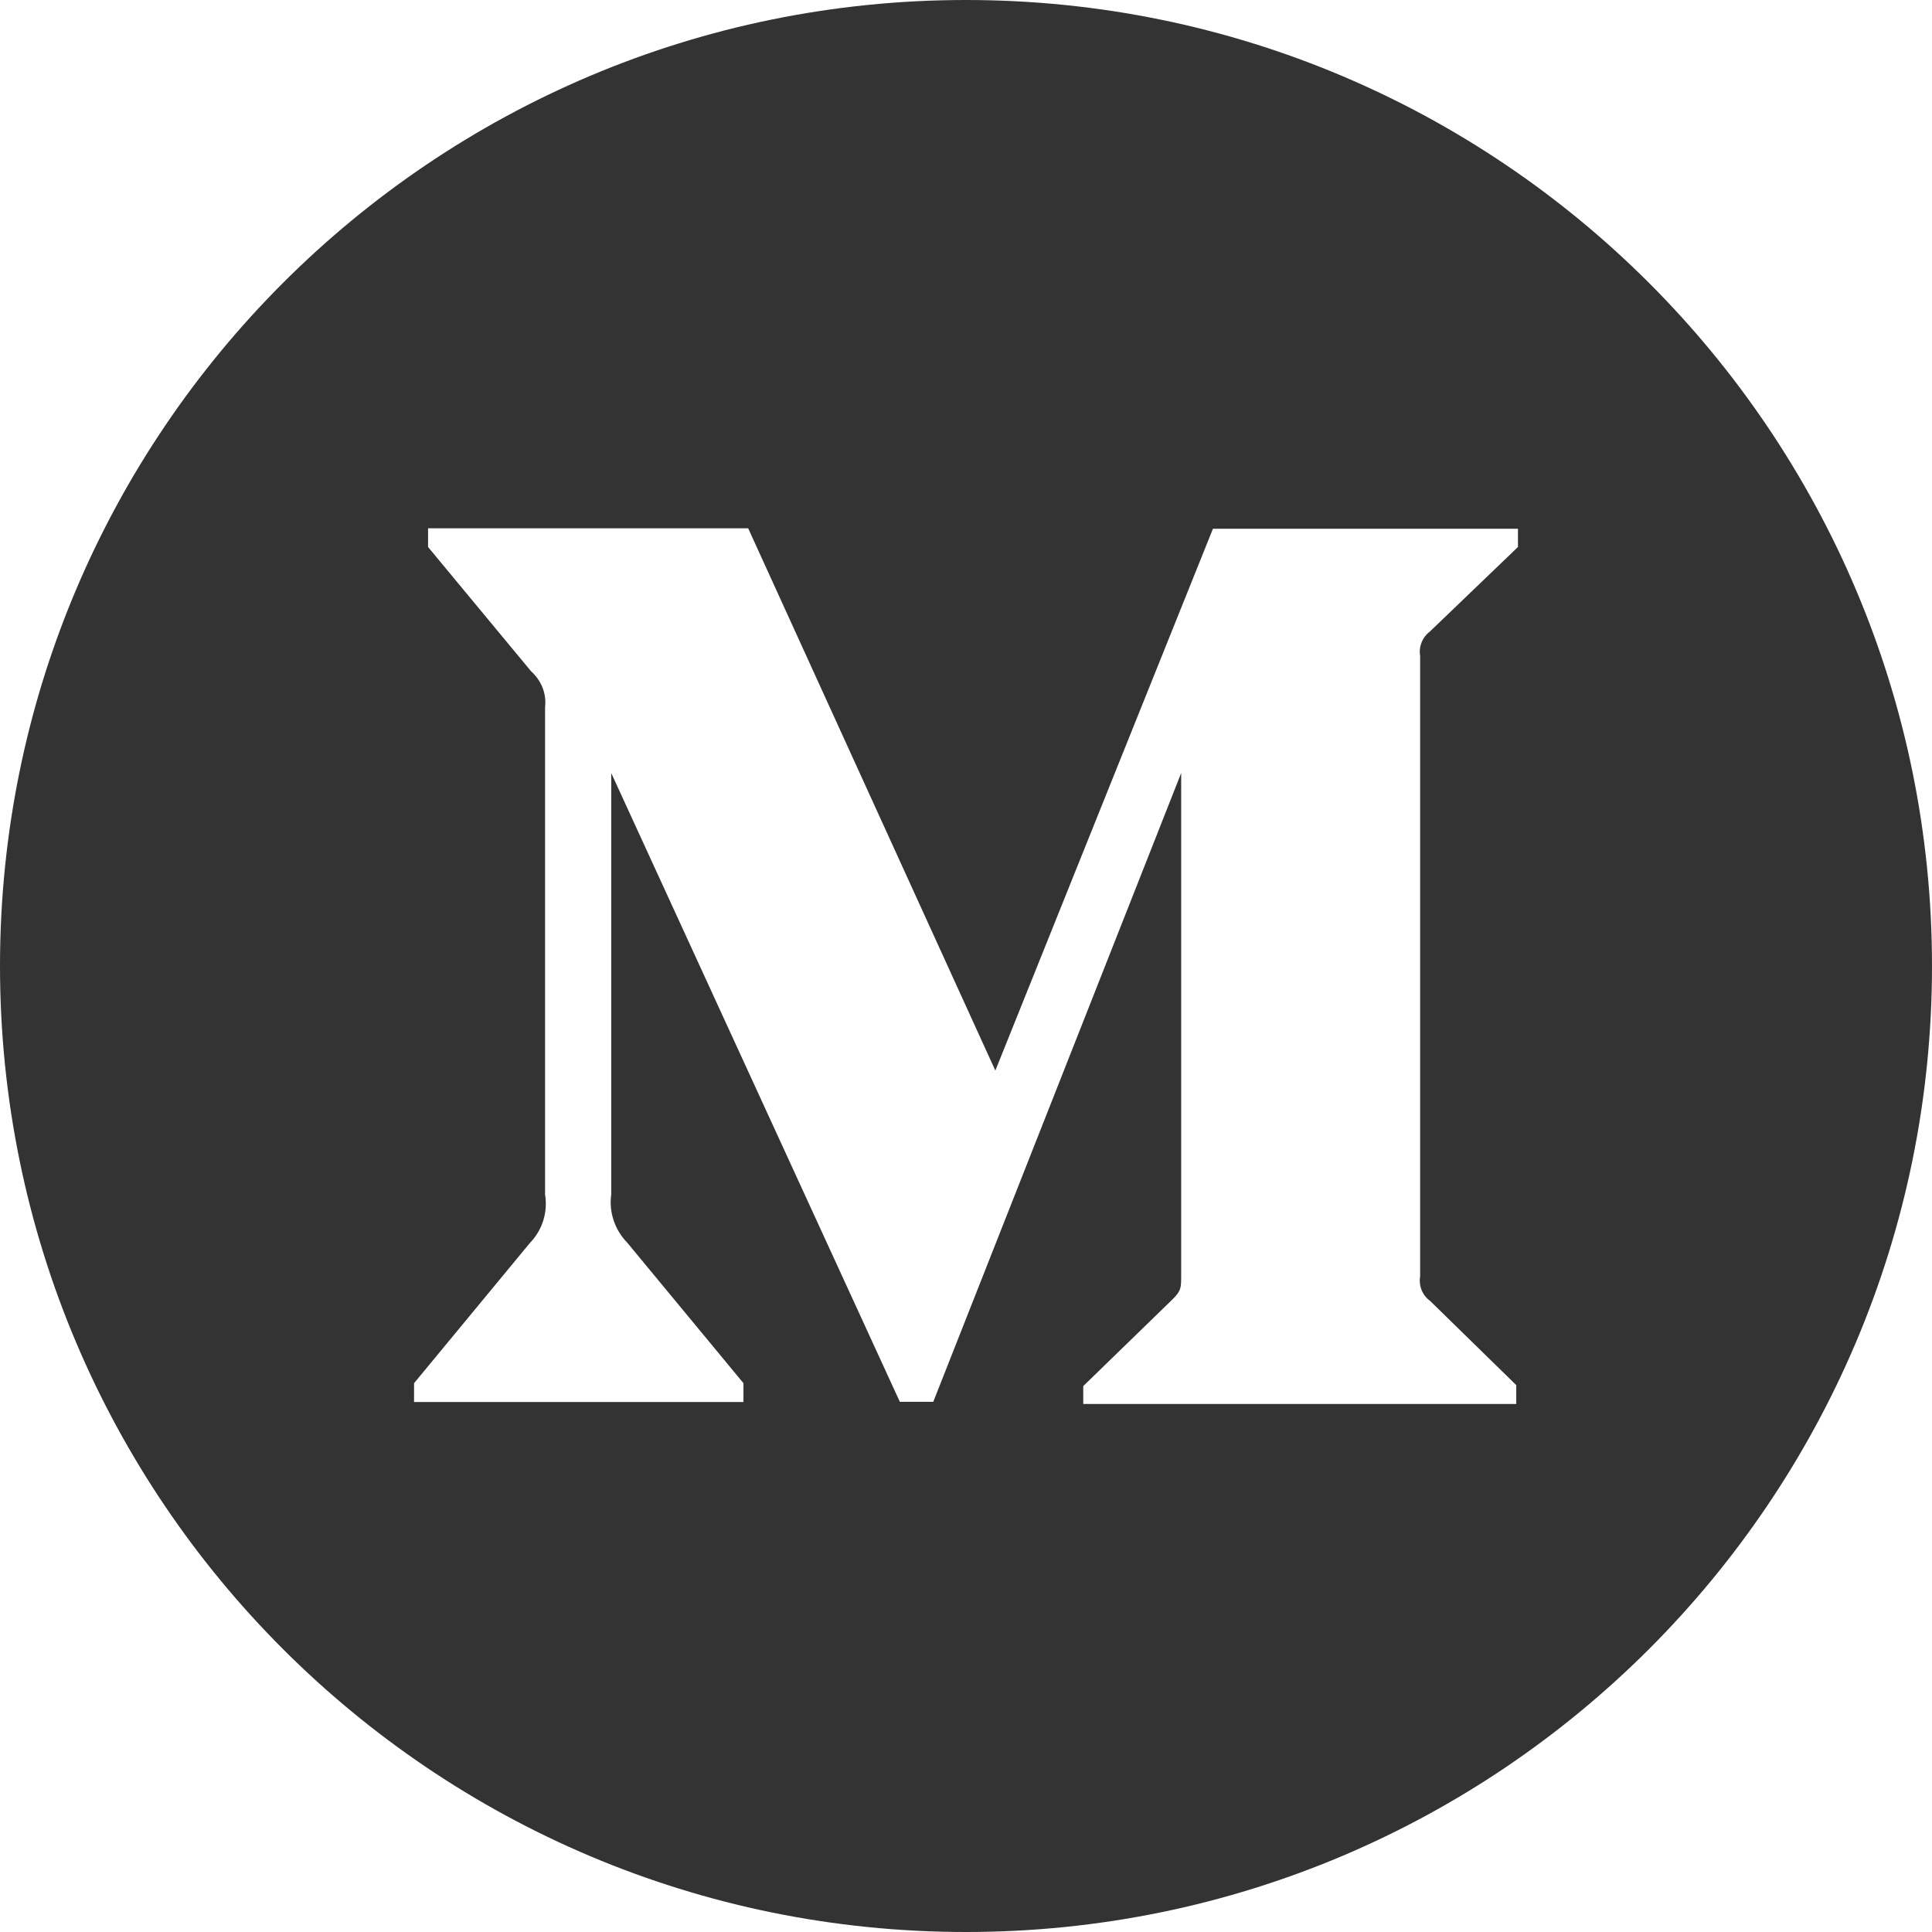 <?xml version="1.0" encoding="UTF-8"?>
<svg width="16px" height="16px" viewBox="0 0 16 16" version="1.1" xmlns="http://www.w3.org/2000/svg" xmlns:xlink="http://www.w3.org/1999/xlink">
    <!-- Generator: Sketch 54.1 (76490) - https://sketchapp.com -->
    <title>header_icon_medium</title>

    <g id="交易平台内页" stroke="none" stroke-width="1" fill="none" fill-rule="evenodd">
        <g transform="translate(-1150, -357)" fill="#333333" fill-rule="nonzero" id="Group-31">
            <g transform="translate(920, 355)">
                <g id="Group-50" transform="translate(90, 2)">
                    <path d="M148,0 C143.582,0 140,3.582 140,8 C140,12.418 143.582,16 148,16 C152.418,16 156,12.418 156,8 C156,3.582 152.418,0 148,0 Z M152.571,4.53 L151.843,5.229 C151.779,5.277 151.748,5.355 151.761,5.432 L151.761,10.57 C151.748,10.648 151.779,10.727 151.843,10.773 L152.557,11.471 L152.557,11.627 L148.971,11.627 L148.971,11.479 L149.709,10.762 C149.782,10.689 149.782,10.668 149.782,10.559 L149.782,6.402 L147.729,11.609 L147.452,11.609 L145.062,6.402 L145.062,9.893 C145.041,10.039 145.093,10.188 145.196,10.293 L146.157,11.455 L146.157,11.611 L143.429,11.611 L143.429,11.455 L144.389,10.293 C144.492,10.187 144.538,10.038 144.514,9.893 L144.514,5.857 C144.527,5.745 144.484,5.636 144.398,5.559 L143.545,4.53 L143.545,4.375 L146.196,4.375 L148.243,8.866 L150.045,4.379 L152.571,4.379 L152.571,4.53 L152.571,4.53 Z" id="header_icon_medium"></path>
                </g>
            </g>
        </g>
    </g>
</svg>
